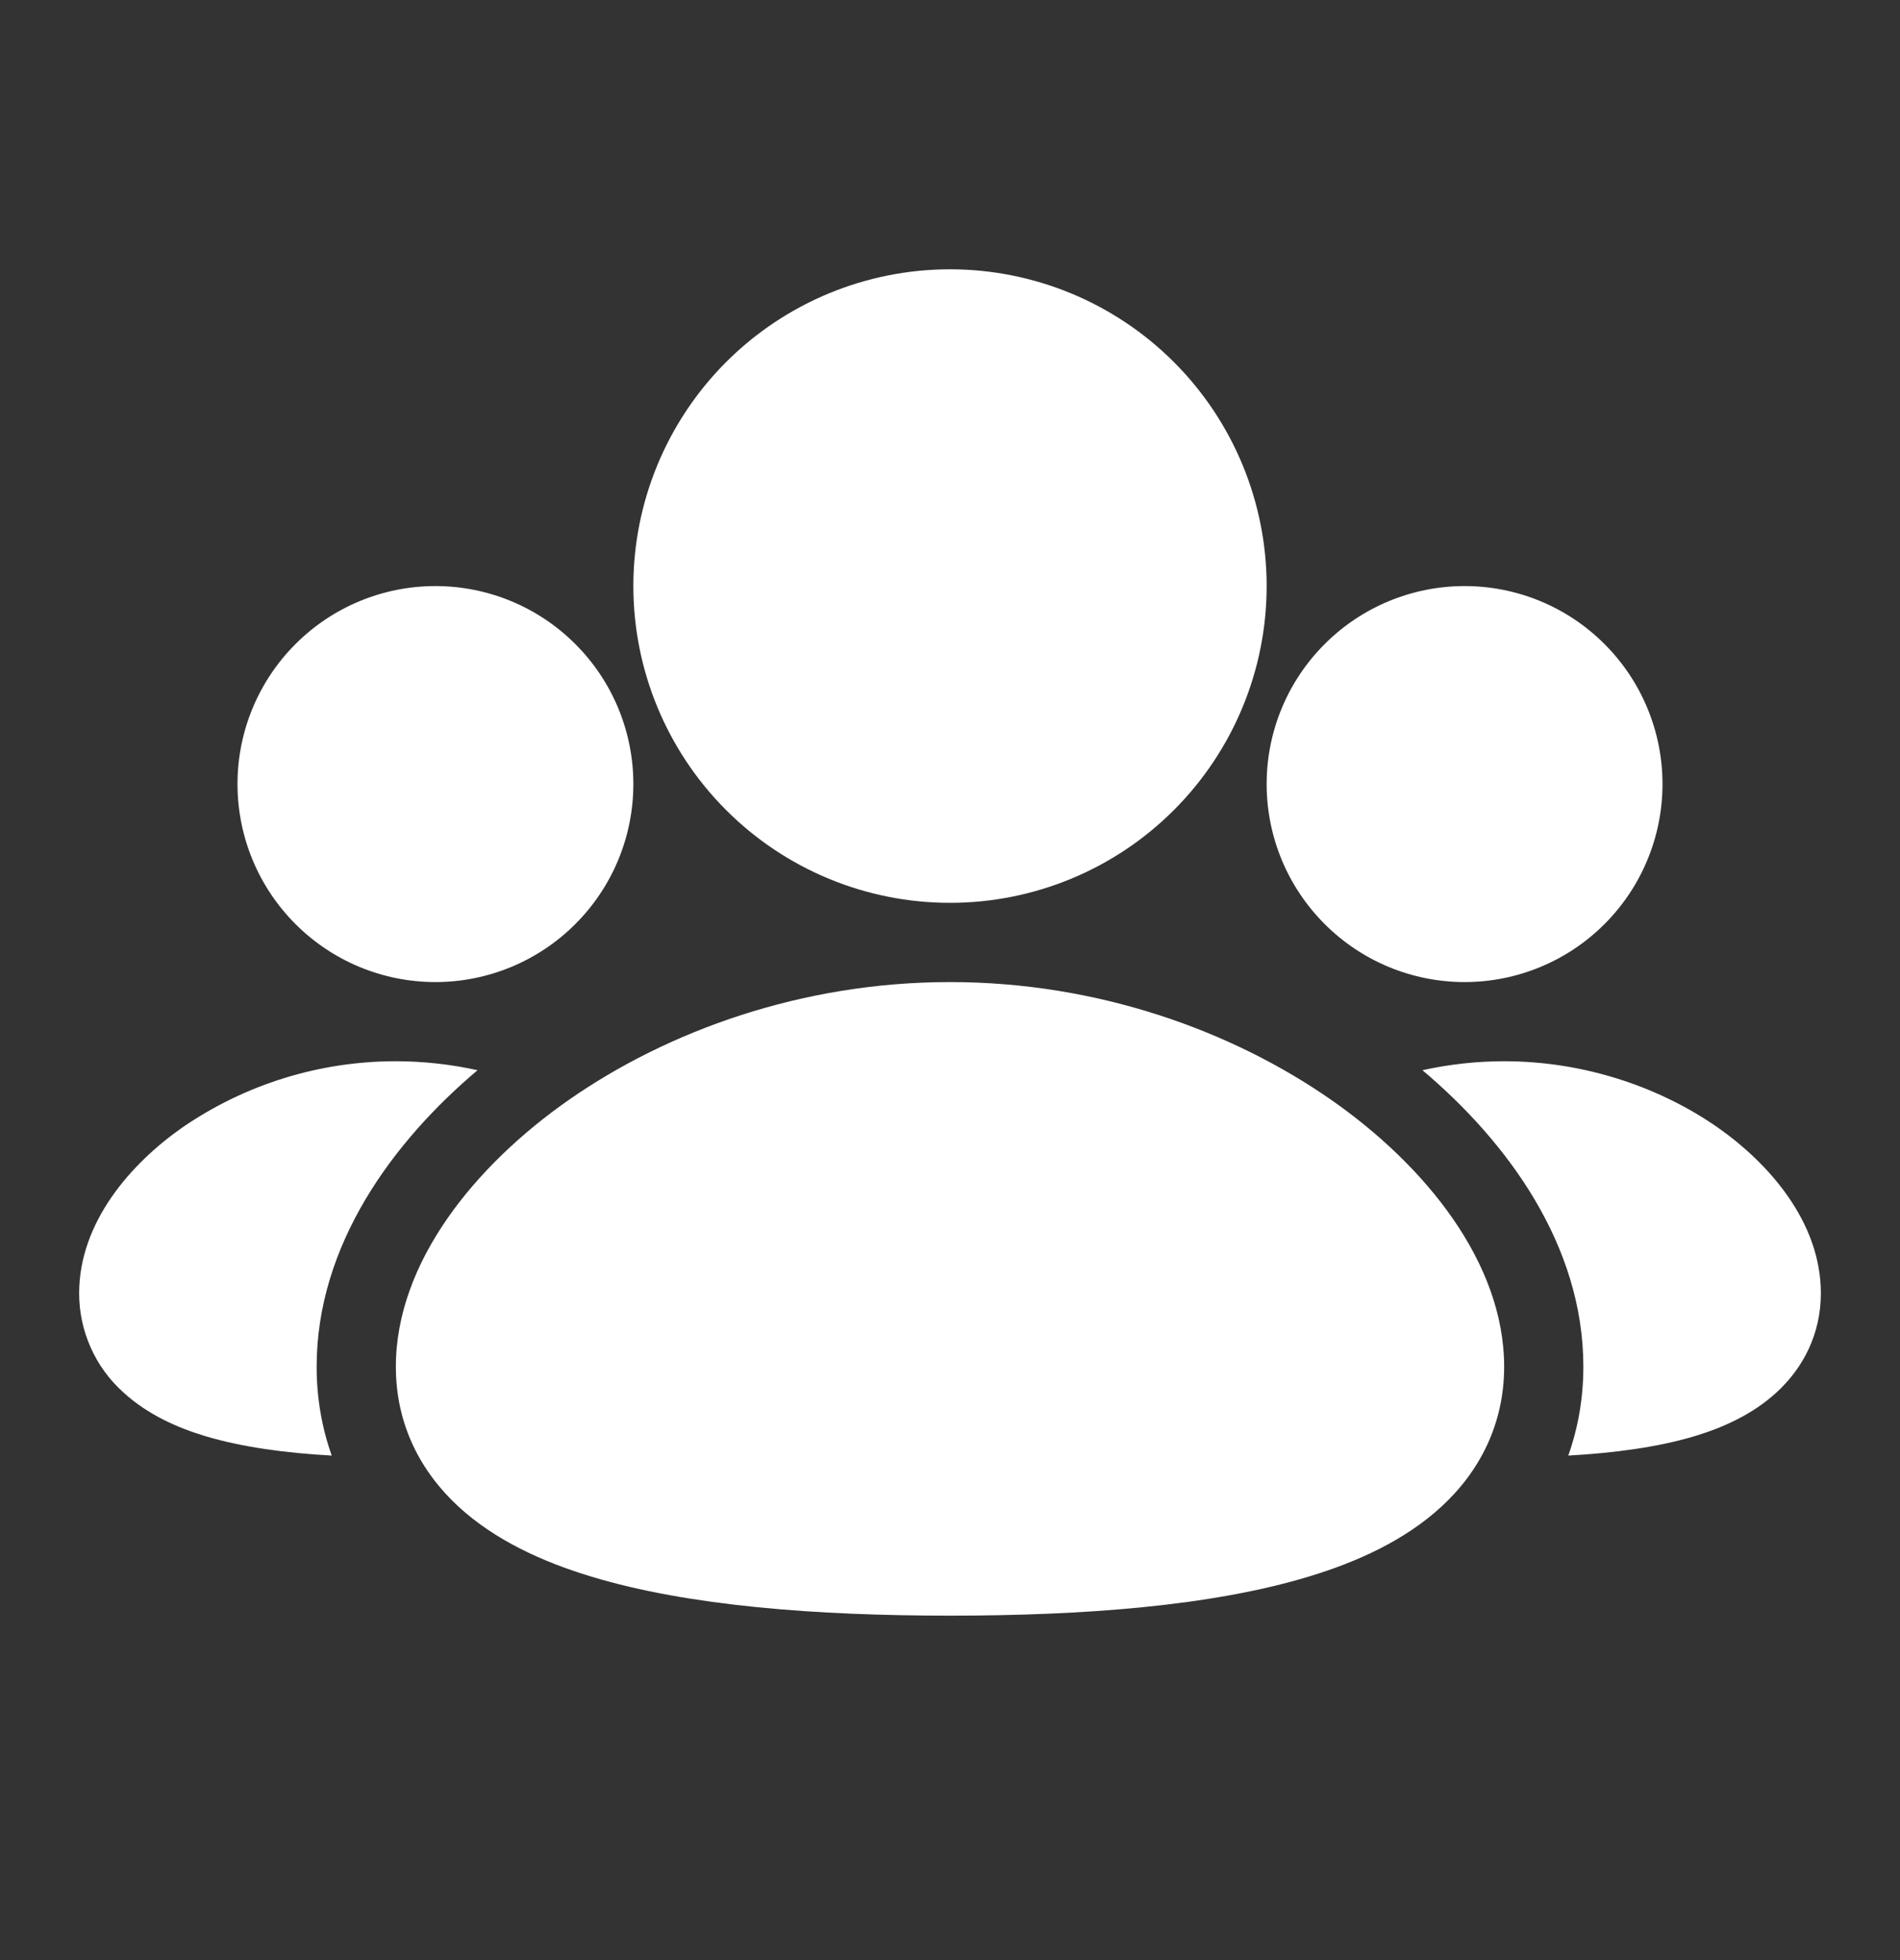 <svg width="32" height="33" viewBox="0 0 32 33" fill="none" xmlns="http://www.w3.org/2000/svg">
<rect x="0" y="0" width="32" height="33" fill="#333333" stroke="none"/>
<g clip-path="url(#clip0_23614_8114)">
<path d="M16 16.534C18.497 16.534 20.76 17.36 22.42 18.517C23.997 19.616 25.333 21.251 25.333 23.01C25.333 23.975 24.921 24.775 24.272 25.37C23.661 25.931 22.864 26.295 22.043 26.543C20.401 27.041 18.24 27.201 16 27.201C13.76 27.201 11.599 27.041 9.957 26.543C9.136 26.295 8.339 25.931 7.727 25.37C7.08 24.776 6.667 23.977 6.667 23.011C6.667 21.253 8.003 19.618 9.58 18.518C11.24 17.36 13.503 16.534 16 16.534ZM25.333 17.867C26.725 17.867 27.989 18.327 28.924 18.978C29.777 19.574 30.667 20.564 30.667 21.773C30.667 22.462 30.367 23.034 29.92 23.443C29.512 23.818 29.008 24.038 28.548 24.177C27.921 24.366 27.181 24.463 26.413 24.506C26.576 24.046 26.667 23.546 26.667 23.01C26.667 20.963 25.388 19.224 23.957 18.018C24.409 17.918 24.87 17.867 25.333 17.867ZM6.667 17.867C7.143 17.867 7.604 17.921 8.043 18.018C6.613 19.224 5.333 20.963 5.333 23.01C5.333 23.546 5.424 24.046 5.587 24.506C4.819 24.463 4.08 24.366 3.452 24.177C2.992 24.038 2.488 23.818 2.079 23.443C1.844 23.233 1.656 22.976 1.528 22.688C1.399 22.4 1.333 22.089 1.333 21.774C1.333 20.567 2.221 19.575 3.076 18.979C4.133 18.254 5.385 17.866 6.667 17.867ZM24.667 9.867C25.551 9.867 26.399 10.218 27.024 10.844C27.649 11.469 28 12.316 28 13.2C28 14.085 27.649 14.932 27.024 15.557C26.399 16.183 25.551 16.534 24.667 16.534C23.783 16.534 22.935 16.183 22.31 15.557C21.684 14.932 21.333 14.085 21.333 13.2C21.333 12.316 21.684 11.469 22.31 10.844C22.935 10.218 23.783 9.867 24.667 9.867ZM7.333 9.867C8.217 9.867 9.065 10.218 9.69 10.844C10.316 11.469 10.667 12.316 10.667 13.2C10.667 14.085 10.316 14.932 9.69 15.557C9.065 16.183 8.217 16.534 7.333 16.534C6.449 16.534 5.601 16.183 4.976 15.557C4.351 14.932 4 14.085 4 13.2C4 12.316 4.351 11.469 4.976 10.844C5.601 10.218 6.449 9.867 7.333 9.867ZM16 4.534C17.415 4.534 18.771 5.096 19.771 6.096C20.771 7.096 21.333 8.453 21.333 9.867C21.333 11.282 20.771 12.638 19.771 13.638C18.771 14.639 17.415 15.2 16 15.2C14.585 15.2 13.229 14.639 12.229 13.638C11.229 12.638 10.667 11.282 10.667 9.867C10.667 8.453 11.229 7.096 12.229 6.096C13.229 5.096 14.585 4.534 16 4.534Z" fill="white"/>
</g>
<defs>
<clipPath id="clip0_23614_8114">
<rect width="32" height="32" fill="white" transform="translate(0 0.534)"/>
</clipPath>
</defs>
</svg>
